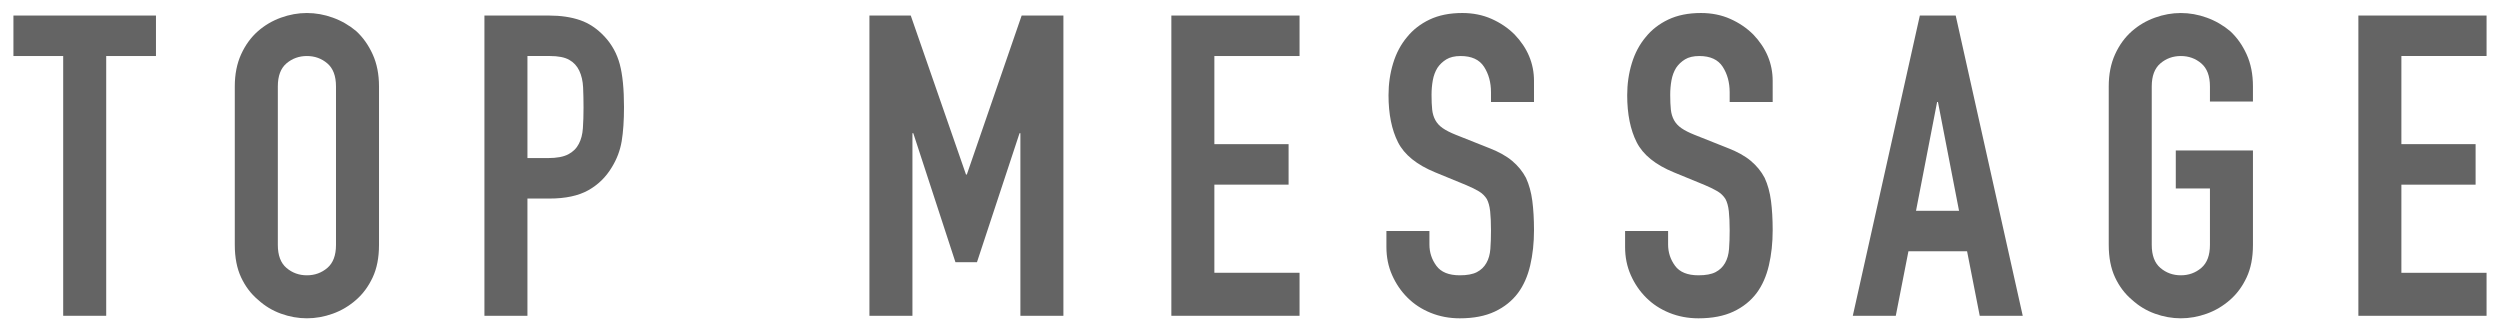<?xml version="1.0" encoding="utf-8"?>
<!-- Generator: Adobe Illustrator 25.4.1, SVG Export Plug-In . SVG Version: 6.00 Build 0)  -->
<svg version="1.1" id="レイヤー_1" xmlns="http://www.w3.org/2000/svg" xmlns:xlink="http://www.w3.org/1999/xlink" x="0px"
	 y="0px" viewBox="0 0 83 11" style="enable-background:new 0 0 83 11;" xml:space="preserve">
<g>
	<g>
		<path style="fill:#646464;" d="M2.098,10.484V1.86H0.446V0.516h4.732V1.86H3.526v8.624H2.098z"/>
		<path style="fill:#646464;" d="M7.795,2.868c0-0.401,0.07-0.756,0.21-1.064c0.14-0.308,0.326-0.564,0.56-0.77
			c0.224-0.196,0.478-0.345,0.763-0.448C9.613,0.483,9.9,0.432,10.189,0.432s0.576,0.051,0.861,0.154
			c0.285,0.103,0.543,0.252,0.777,0.448c0.224,0.206,0.406,0.462,0.546,0.77c0.14,0.308,0.21,0.663,0.21,1.064v5.264
			c0,0.42-0.07,0.779-0.21,1.078c-0.14,0.299-0.322,0.546-0.546,0.742c-0.234,0.206-0.492,0.36-0.777,0.462
			c-0.285,0.103-0.572,0.154-0.861,0.154s-0.576-0.051-0.861-0.154c-0.285-0.103-0.539-0.257-0.763-0.462
			c-0.233-0.196-0.42-0.443-0.56-0.742c-0.14-0.299-0.21-0.658-0.21-1.078V2.868z M9.224,8.132c0,0.345,0.095,0.6,0.287,0.763
			C9.702,9.058,9.928,9.14,10.189,9.14s0.488-0.082,0.679-0.245s0.287-0.418,0.287-0.763V2.868c0-0.345-0.096-0.6-0.287-0.763
			S10.451,1.86,10.189,1.86S9.702,1.942,9.51,2.105C9.319,2.268,9.224,2.522,9.224,2.868V8.132z"/>
		<path style="fill:#646464;" d="M16.083,10.484V0.516h2.142c0.392,0,0.737,0.051,1.036,0.154c0.299,0.103,0.569,0.285,0.812,0.546
			c0.242,0.261,0.41,0.567,0.504,0.917c0.093,0.35,0.14,0.824,0.14,1.421c0,0.448-0.026,0.826-0.077,1.134
			c-0.052,0.308-0.161,0.597-0.329,0.868c-0.196,0.327-0.457,0.581-0.784,0.763s-0.756,0.273-1.288,0.273h-0.728v3.892H16.083z
			 M17.511,1.86v3.388h0.686c0.289,0,0.513-0.042,0.672-0.126c0.159-0.084,0.275-0.201,0.35-0.35
			c0.074-0.14,0.119-0.312,0.133-0.518c0.014-0.205,0.021-0.434,0.021-0.686c0-0.233-0.005-0.455-0.014-0.665
			c-0.01-0.21-0.052-0.394-0.126-0.553c-0.075-0.159-0.187-0.28-0.336-0.364c-0.149-0.084-0.364-0.126-0.644-0.126H17.511z"/>
		<path style="fill:#646464;" d="M28.865,10.484V0.516h1.372l1.834,5.278h0.028l1.82-5.278h1.386v9.968h-1.428V4.422h-0.028
			l-1.414,4.284h-0.714l-1.4-4.284h-0.028v6.062H28.865z"/>
		<path style="fill:#646464;" d="M38.889,10.484V0.516h4.256V1.86h-2.828v2.926h2.464V6.13h-2.464v2.926h2.828v1.428H38.889z"/>
		<path style="fill:#646464;" d="M50.929,3.386h-1.428V3.064c0-0.327-0.077-0.609-0.231-0.847c-0.154-0.238-0.413-0.357-0.777-0.357
			c-0.196,0-0.355,0.038-0.476,0.112c-0.121,0.075-0.219,0.168-0.294,0.28c-0.075,0.122-0.126,0.259-0.154,0.413
			c-0.028,0.154-0.042,0.315-0.042,0.483c0,0.196,0.007,0.359,0.021,0.49c0.014,0.131,0.049,0.248,0.105,0.35
			c0.056,0.103,0.137,0.191,0.245,0.266c0.107,0.075,0.254,0.149,0.441,0.224l1.092,0.434c0.317,0.121,0.574,0.264,0.77,0.427
			c0.196,0.164,0.35,0.353,0.462,0.567c0.103,0.224,0.173,0.479,0.21,0.763c0.037,0.285,0.056,0.609,0.056,0.973
			c0,0.42-0.042,0.81-0.126,1.169s-0.219,0.665-0.406,0.917c-0.196,0.261-0.453,0.467-0.77,0.616
			c-0.317,0.149-0.705,0.224-1.162,0.224c-0.345,0-0.667-0.061-0.966-0.182c-0.299-0.121-0.555-0.289-0.77-0.504
			c-0.215-0.214-0.385-0.464-0.511-0.749s-0.189-0.595-0.189-0.931V7.67h1.428v0.448c0,0.262,0.077,0.497,0.231,0.707
			s0.413,0.315,0.777,0.315c0.243,0,0.432-0.035,0.567-0.105c0.135-0.07,0.24-0.17,0.315-0.301c0.075-0.13,0.119-0.287,0.133-0.469
			c0.014-0.182,0.021-0.385,0.021-0.609c0-0.261-0.01-0.476-0.028-0.644c-0.019-0.168-0.056-0.303-0.112-0.406
			c-0.065-0.103-0.152-0.187-0.259-0.252c-0.107-0.065-0.25-0.135-0.427-0.21l-1.022-0.42c-0.616-0.252-1.029-0.586-1.239-1.001
			c-0.21-0.415-0.315-0.936-0.315-1.561c0-0.374,0.051-0.728,0.154-1.064c0.103-0.336,0.257-0.625,0.462-0.868
			c0.196-0.243,0.446-0.437,0.749-0.581s0.665-0.217,1.085-0.217c0.354,0,0.679,0.065,0.973,0.196s0.548,0.303,0.763,0.518
			c0.429,0.448,0.644,0.961,0.644,1.54V3.386z"/>
		<path style="fill:#646464;" d="M58.853,3.386h-1.428V3.064c0-0.327-0.077-0.609-0.231-0.847C57.04,1.979,56.781,1.86,56.417,1.86
			c-0.196,0-0.355,0.038-0.476,0.112c-0.121,0.075-0.219,0.168-0.294,0.28c-0.075,0.122-0.126,0.259-0.154,0.413
			c-0.028,0.154-0.042,0.315-0.042,0.483c0,0.196,0.007,0.359,0.021,0.49c0.014,0.131,0.049,0.248,0.105,0.35
			c0.056,0.103,0.137,0.191,0.245,0.266c0.107,0.075,0.254,0.149,0.441,0.224l1.092,0.434c0.317,0.121,0.574,0.264,0.77,0.427
			c0.196,0.164,0.35,0.353,0.462,0.567c0.103,0.224,0.173,0.479,0.21,0.763c0.037,0.285,0.056,0.609,0.056,0.973
			c0,0.42-0.042,0.81-0.126,1.169s-0.219,0.665-0.406,0.917c-0.196,0.261-0.453,0.467-0.77,0.616
			c-0.317,0.149-0.705,0.224-1.162,0.224c-0.345,0-0.667-0.061-0.966-0.182c-0.299-0.121-0.555-0.289-0.77-0.504
			c-0.215-0.214-0.385-0.464-0.511-0.749s-0.189-0.595-0.189-0.931V7.67h1.428v0.448c0,0.262,0.077,0.497,0.231,0.707
			s0.413,0.315,0.777,0.315c0.243,0,0.432-0.035,0.567-0.105c0.135-0.07,0.24-0.17,0.315-0.301c0.075-0.13,0.119-0.287,0.133-0.469
			c0.014-0.182,0.021-0.385,0.021-0.609c0-0.261-0.01-0.476-0.028-0.644c-0.019-0.168-0.056-0.303-0.112-0.406
			c-0.065-0.103-0.152-0.187-0.259-0.252c-0.107-0.065-0.25-0.135-0.427-0.21l-1.022-0.42c-0.616-0.252-1.029-0.586-1.239-1.001
			c-0.21-0.415-0.315-0.936-0.315-1.561c0-0.374,0.051-0.728,0.154-1.064c0.103-0.336,0.257-0.625,0.462-0.868
			c0.196-0.243,0.446-0.437,0.749-0.581s0.665-0.217,1.085-0.217c0.354,0,0.679,0.065,0.973,0.196s0.548,0.303,0.763,0.518
			c0.429,0.448,0.644,0.961,0.644,1.54V3.386z"/>
		<path style="fill:#646464;" d="M61.513,10.484l2.226-9.968h1.19l2.226,9.968h-1.428l-0.42-2.142H63.36l-0.42,2.142H61.513z
			 M65.04,6.998l-0.7-3.612h-0.028l-0.7,3.612H65.04z"/>
		<path style="fill:#646464;" d="M70.01,2.868c0-0.401,0.07-0.756,0.21-1.064c0.14-0.308,0.326-0.564,0.56-0.77
			c0.224-0.196,0.478-0.345,0.763-0.448c0.284-0.103,0.572-0.154,0.861-0.154s0.576,0.051,0.861,0.154
			c0.285,0.103,0.543,0.252,0.777,0.448c0.224,0.206,0.406,0.462,0.546,0.77c0.14,0.308,0.21,0.663,0.21,1.064v0.504H73.37V2.868
			c0-0.345-0.096-0.6-0.287-0.763S72.666,1.86,72.404,1.86s-0.488,0.082-0.679,0.245c-0.191,0.163-0.287,0.417-0.287,0.763v5.264
			c0,0.345,0.095,0.6,0.287,0.763c0.191,0.163,0.418,0.245,0.679,0.245s0.488-0.082,0.679-0.245s0.287-0.418,0.287-0.763V6.256
			h-1.134v-1.26h2.562v3.136c0,0.42-0.07,0.779-0.21,1.078c-0.14,0.299-0.322,0.546-0.546,0.742
			c-0.234,0.206-0.492,0.36-0.777,0.462c-0.285,0.103-0.572,0.154-0.861,0.154s-0.576-0.051-0.861-0.154
			c-0.285-0.103-0.539-0.257-0.763-0.462c-0.233-0.196-0.42-0.443-0.56-0.742c-0.14-0.299-0.21-0.658-0.21-1.078V2.868z"/>
		<path style="fill:#646464;" d="M78.298,10.484V0.516h4.256V1.86h-2.828v2.926h2.464V6.13h-2.464v2.926h2.828v1.428H78.298z"/>
	</g>
</g>
</svg>
